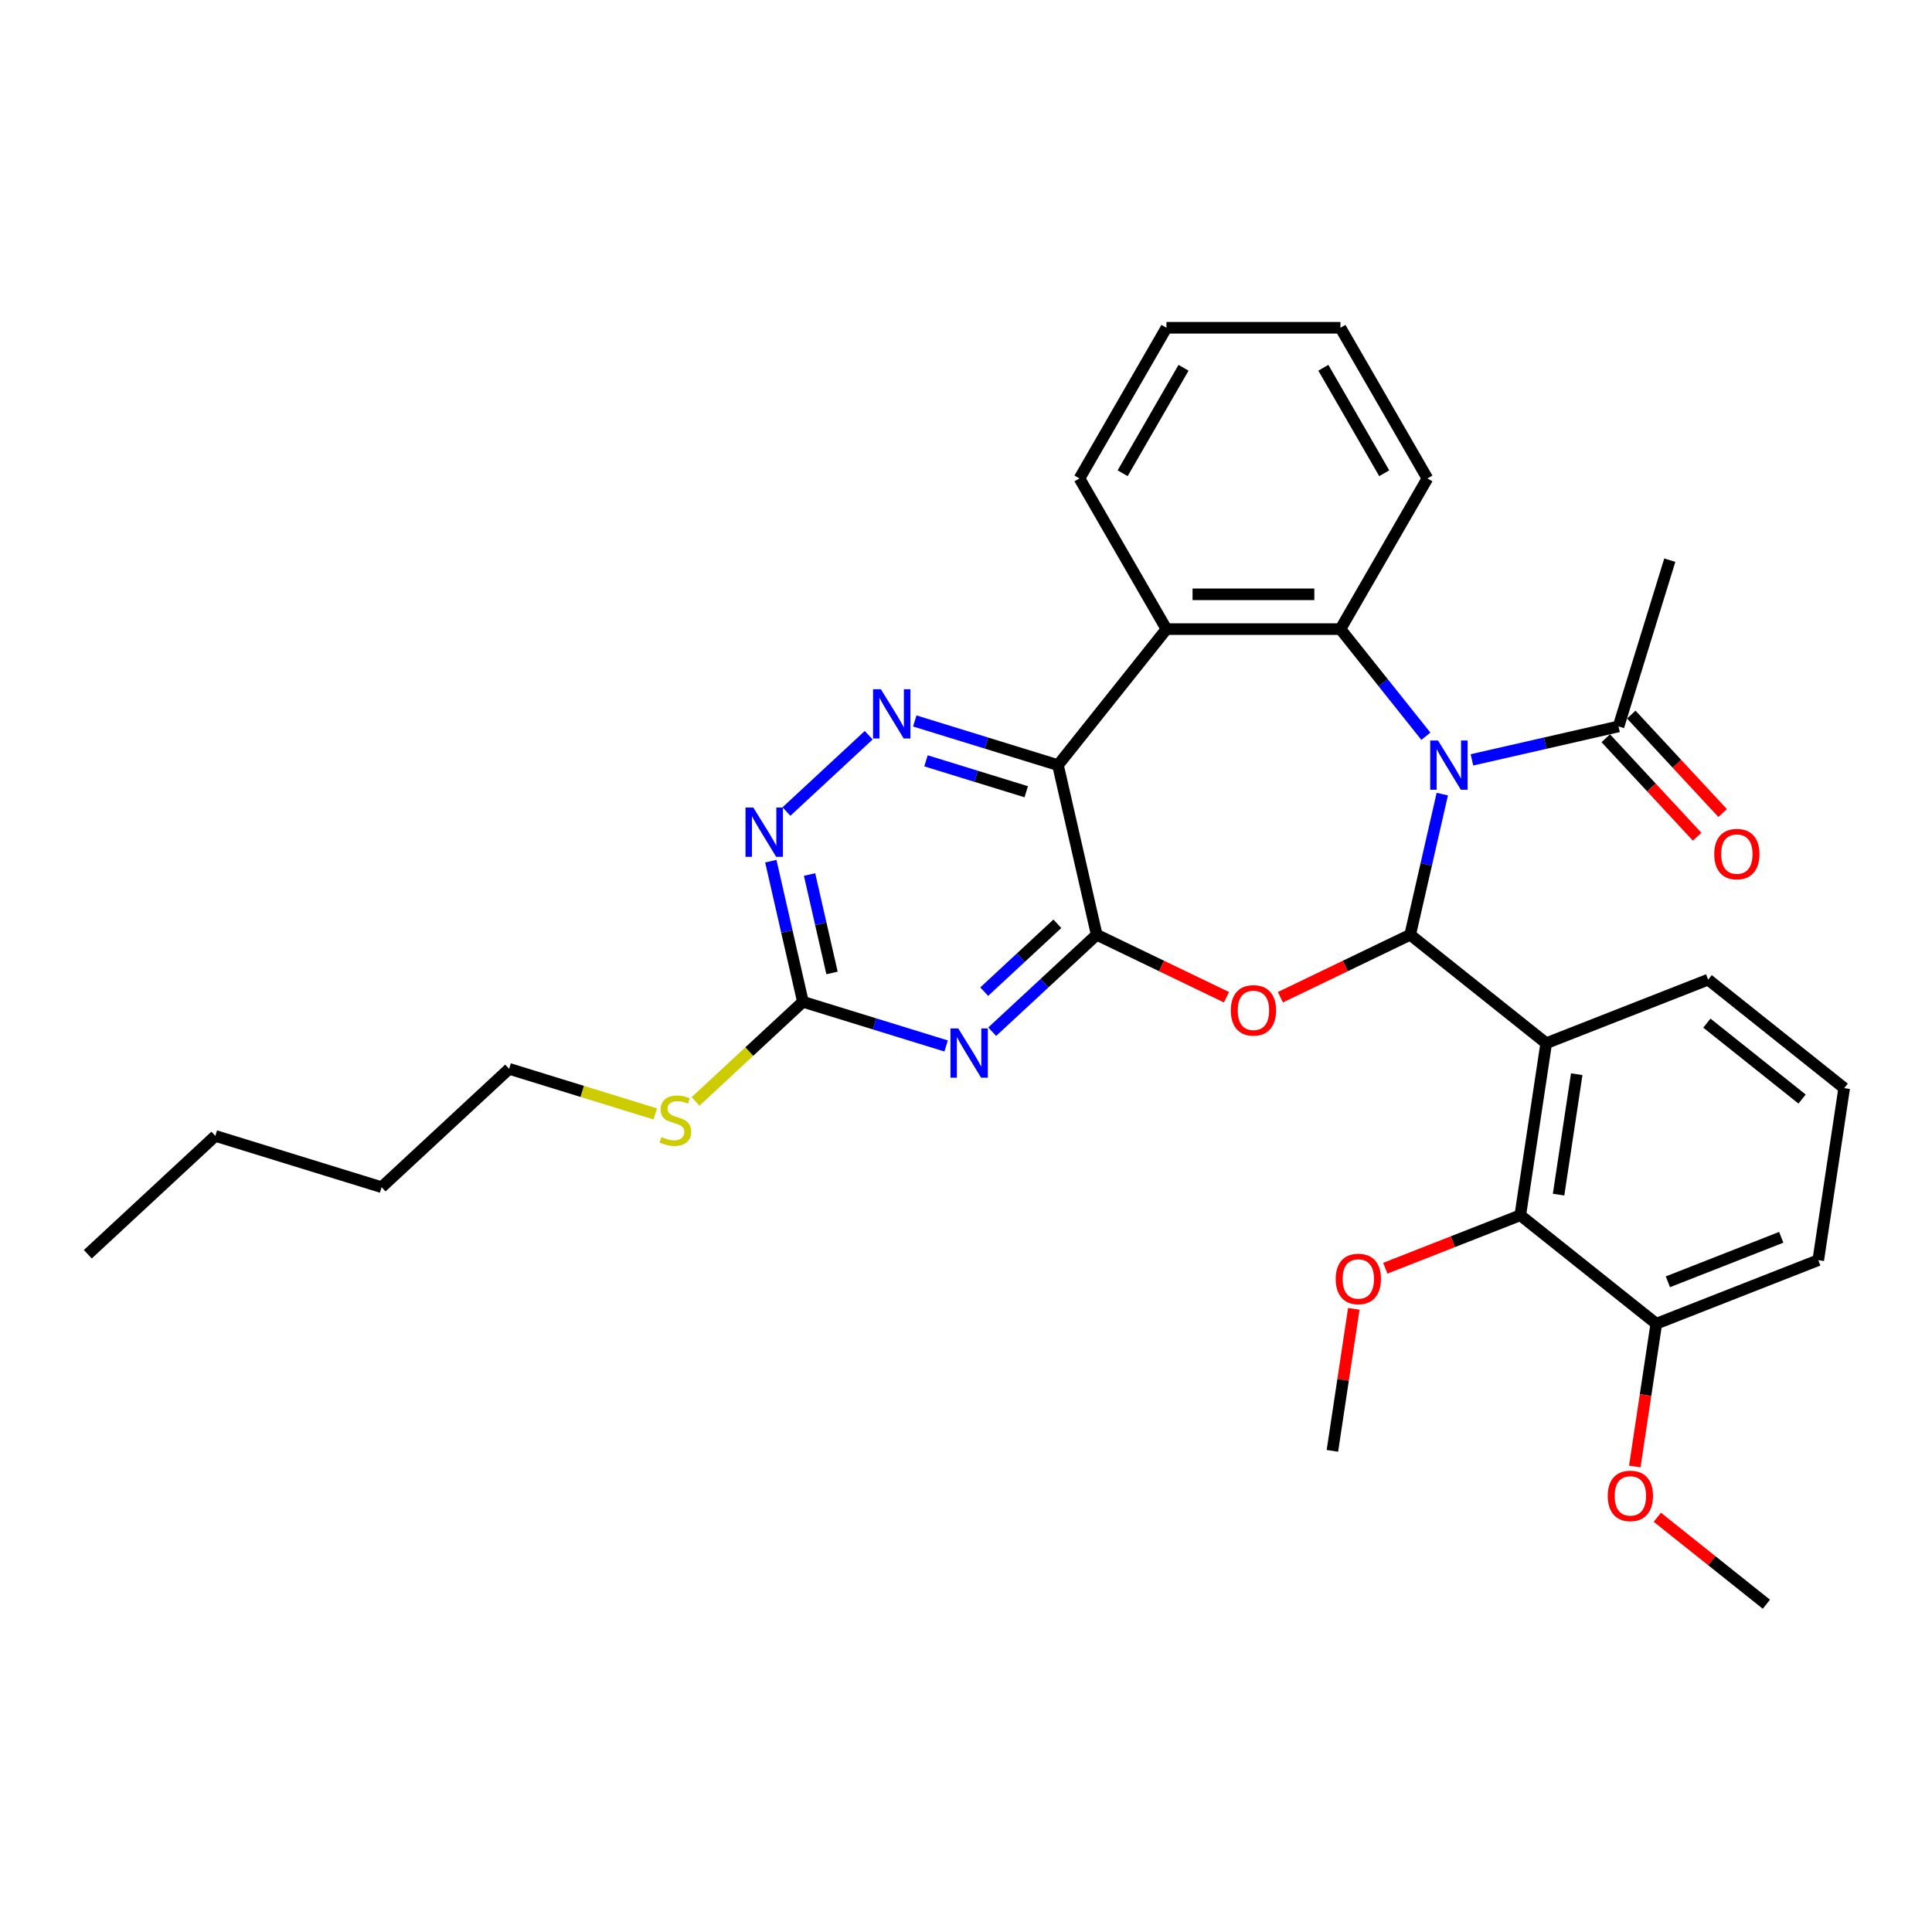 <?xml version='1.0' encoding='iso-8859-1'?>
<svg version='1.1' baseProfile='full'
              xmlns='http://www.w3.org/2000/svg'
                      xmlns:rdkit='http://www.rdkit.org/xml'
                      xmlns:xlink='http://www.w3.org/1999/xlink'
                  xml:space='preserve'
width='1000px' height='1000px' viewBox='0 0 1000 1000'>
<!-- END OF HEADER -->
<rect style='opacity:1.0;fill:#FFFFFF;stroke:none' width='1000' height='1000' x='0' y='0'> </rect>
<path class='bond-0' d='M 746.526,411.032 L 738.219,447.427' style='fill:none;fill-rule:evenodd;stroke:#0000FF;stroke-width:6px;stroke-linecap:butt;stroke-linejoin:miter;stroke-opacity:1' />
<path class='bond-0' d='M 738.219,447.427 L 729.912,483.822' style='fill:none;fill-rule:evenodd;stroke:#000000;stroke-width:6px;stroke-linecap:butt;stroke-linejoin:miter;stroke-opacity:1' />
<path class='bond-5' d='M 738.028,381.079 L 715.916,353.352' style='fill:none;fill-rule:evenodd;stroke:#0000FF;stroke-width:6px;stroke-linecap:butt;stroke-linejoin:miter;stroke-opacity:1' />
<path class='bond-5' d='M 715.916,353.352 L 693.805,325.625' style='fill:none;fill-rule:evenodd;stroke:#000000;stroke-width:6px;stroke-linecap:butt;stroke-linejoin:miter;stroke-opacity:1' />
<path class='bond-10' d='M 761.873,393.308 L 799.808,384.65' style='fill:none;fill-rule:evenodd;stroke:#0000FF;stroke-width:6px;stroke-linecap:butt;stroke-linejoin:miter;stroke-opacity:1' />
<path class='bond-10' d='M 799.808,384.65 L 837.743,375.991' style='fill:none;fill-rule:evenodd;stroke:#000000;stroke-width:6px;stroke-linecap:butt;stroke-linejoin:miter;stroke-opacity:1' />
<path class='bond-2' d='M 729.912,483.822 L 696.325,499.996' style='fill:none;fill-rule:evenodd;stroke:#000000;stroke-width:6px;stroke-linecap:butt;stroke-linejoin:miter;stroke-opacity:1' />
<path class='bond-2' d='M 696.325,499.996 L 662.738,516.171' style='fill:none;fill-rule:evenodd;stroke:#FF0000;stroke-width:6px;stroke-linecap:butt;stroke-linejoin:miter;stroke-opacity:1' />
<path class='bond-4' d='M 729.912,483.822 L 800.316,539.967' style='fill:none;fill-rule:evenodd;stroke:#000000;stroke-width:6px;stroke-linecap:butt;stroke-linejoin:miter;stroke-opacity:1' />
<path class='bond-1' d='M 567.648,483.822 L 601.235,499.996' style='fill:none;fill-rule:evenodd;stroke:#000000;stroke-width:6px;stroke-linecap:butt;stroke-linejoin:miter;stroke-opacity:1' />
<path class='bond-1' d='M 601.235,499.996 L 634.822,516.171' style='fill:none;fill-rule:evenodd;stroke:#FF0000;stroke-width:6px;stroke-linecap:butt;stroke-linejoin:miter;stroke-opacity:1' />
<path class='bond-6' d='M 567.648,483.822 L 540.604,508.915' style='fill:none;fill-rule:evenodd;stroke:#000000;stroke-width:6px;stroke-linecap:butt;stroke-linejoin:miter;stroke-opacity:1' />
<path class='bond-6' d='M 540.604,508.915 L 513.559,534.009' style='fill:none;fill-rule:evenodd;stroke:#0000FF;stroke-width:6px;stroke-linecap:butt;stroke-linejoin:miter;stroke-opacity:1' />
<path class='bond-6' d='M 547.285,478.147 L 528.354,495.713' style='fill:none;fill-rule:evenodd;stroke:#000000;stroke-width:6px;stroke-linecap:butt;stroke-linejoin:miter;stroke-opacity:1' />
<path class='bond-6' d='M 528.354,495.713 L 509.423,513.278' style='fill:none;fill-rule:evenodd;stroke:#0000FF;stroke-width:6px;stroke-linecap:butt;stroke-linejoin:miter;stroke-opacity:1' />
<path class='bond-32' d='M 567.648,483.822 L 547.61,396.029' style='fill:none;fill-rule:evenodd;stroke:#000000;stroke-width:6px;stroke-linecap:butt;stroke-linejoin:miter;stroke-opacity:1' />
<path class='bond-3' d='M 547.61,396.029 L 603.755,325.625' style='fill:none;fill-rule:evenodd;stroke:#000000;stroke-width:6px;stroke-linecap:butt;stroke-linejoin:miter;stroke-opacity:1' />
<path class='bond-8' d='M 547.61,396.029 L 510.547,384.597' style='fill:none;fill-rule:evenodd;stroke:#000000;stroke-width:6px;stroke-linecap:butt;stroke-linejoin:miter;stroke-opacity:1' />
<path class='bond-8' d='M 510.547,384.597 L 473.483,373.164' style='fill:none;fill-rule:evenodd;stroke:#0000FF;stroke-width:6px;stroke-linecap:butt;stroke-linejoin:miter;stroke-opacity:1' />
<path class='bond-8' d='M 531.182,409.809 L 505.238,401.807' style='fill:none;fill-rule:evenodd;stroke:#000000;stroke-width:6px;stroke-linecap:butt;stroke-linejoin:miter;stroke-opacity:1' />
<path class='bond-8' d='M 505.238,401.807 L 479.294,393.804' style='fill:none;fill-rule:evenodd;stroke:#0000FF;stroke-width:6px;stroke-linecap:butt;stroke-linejoin:miter;stroke-opacity:1' />
<path class='bond-11' d='M 800.316,539.967 L 786.895,629.011' style='fill:none;fill-rule:evenodd;stroke:#000000;stroke-width:6px;stroke-linecap:butt;stroke-linejoin:miter;stroke-opacity:1' />
<path class='bond-11' d='M 816.112,556.008 L 806.717,618.339' style='fill:none;fill-rule:evenodd;stroke:#000000;stroke-width:6px;stroke-linecap:butt;stroke-linejoin:miter;stroke-opacity:1' />
<path class='bond-16' d='M 800.316,539.967 L 884.142,507.068' style='fill:none;fill-rule:evenodd;stroke:#000000;stroke-width:6px;stroke-linecap:butt;stroke-linejoin:miter;stroke-opacity:1' />
<path class='bond-7' d='M 693.805,325.625 L 603.755,325.625' style='fill:none;fill-rule:evenodd;stroke:#000000;stroke-width:6px;stroke-linecap:butt;stroke-linejoin:miter;stroke-opacity:1' />
<path class='bond-7' d='M 680.298,307.615 L 617.263,307.615' style='fill:none;fill-rule:evenodd;stroke:#000000;stroke-width:6px;stroke-linecap:butt;stroke-linejoin:miter;stroke-opacity:1' />
<path class='bond-18' d='M 693.805,325.625 L 738.83,247.64' style='fill:none;fill-rule:evenodd;stroke:#000000;stroke-width:6px;stroke-linecap:butt;stroke-linejoin:miter;stroke-opacity:1' />
<path class='bond-9' d='M 489.714,541.393 L 452.651,529.961' style='fill:none;fill-rule:evenodd;stroke:#0000FF;stroke-width:6px;stroke-linecap:butt;stroke-linejoin:miter;stroke-opacity:1' />
<path class='bond-9' d='M 452.651,529.961 L 415.587,518.528' style='fill:none;fill-rule:evenodd;stroke:#000000;stroke-width:6px;stroke-linecap:butt;stroke-linejoin:miter;stroke-opacity:1' />
<path class='bond-19' d='M 603.755,325.625 L 558.73,247.64' style='fill:none;fill-rule:evenodd;stroke:#000000;stroke-width:6px;stroke-linecap:butt;stroke-linejoin:miter;stroke-opacity:1' />
<path class='bond-12' d='M 449.638,380.549 L 407.065,420.051' style='fill:none;fill-rule:evenodd;stroke:#0000FF;stroke-width:6px;stroke-linecap:butt;stroke-linejoin:miter;stroke-opacity:1' />
<path class='bond-15' d='M 415.587,518.528 L 387.795,544.315' style='fill:none;fill-rule:evenodd;stroke:#000000;stroke-width:6px;stroke-linecap:butt;stroke-linejoin:miter;stroke-opacity:1' />
<path class='bond-15' d='M 387.795,544.315 L 360.004,570.102' style='fill:none;fill-rule:evenodd;stroke:#CCCC00;stroke-width:6px;stroke-linecap:butt;stroke-linejoin:miter;stroke-opacity:1' />
<path class='bond-34' d='M 415.587,518.528 L 407.28,482.133' style='fill:none;fill-rule:evenodd;stroke:#000000;stroke-width:6px;stroke-linecap:butt;stroke-linejoin:miter;stroke-opacity:1' />
<path class='bond-34' d='M 407.28,482.133 L 398.973,445.738' style='fill:none;fill-rule:evenodd;stroke:#0000FF;stroke-width:6px;stroke-linecap:butt;stroke-linejoin:miter;stroke-opacity:1' />
<path class='bond-34' d='M 430.654,503.602 L 424.839,478.126' style='fill:none;fill-rule:evenodd;stroke:#000000;stroke-width:6px;stroke-linecap:butt;stroke-linejoin:miter;stroke-opacity:1' />
<path class='bond-34' d='M 424.839,478.126 L 419.024,452.649' style='fill:none;fill-rule:evenodd;stroke:#0000FF;stroke-width:6px;stroke-linecap:butt;stroke-linejoin:miter;stroke-opacity:1' />
<path class='bond-14' d='M 831.142,382.116 L 854.787,407.6' style='fill:none;fill-rule:evenodd;stroke:#000000;stroke-width:6px;stroke-linecap:butt;stroke-linejoin:miter;stroke-opacity:1' />
<path class='bond-14' d='M 854.787,407.6 L 878.433,433.085' style='fill:none;fill-rule:evenodd;stroke:#FF0000;stroke-width:6px;stroke-linecap:butt;stroke-linejoin:miter;stroke-opacity:1' />
<path class='bond-14' d='M 844.344,369.866 L 867.99,395.351' style='fill:none;fill-rule:evenodd;stroke:#000000;stroke-width:6px;stroke-linecap:butt;stroke-linejoin:miter;stroke-opacity:1' />
<path class='bond-14' d='M 867.99,395.351 L 891.636,420.835' style='fill:none;fill-rule:evenodd;stroke:#FF0000;stroke-width:6px;stroke-linecap:butt;stroke-linejoin:miter;stroke-opacity:1' />
<path class='bond-21' d='M 837.743,375.991 L 864.285,289.942' style='fill:none;fill-rule:evenodd;stroke:#000000;stroke-width:6px;stroke-linecap:butt;stroke-linejoin:miter;stroke-opacity:1' />
<path class='bond-13' d='M 786.895,629.011 L 857.299,685.156' style='fill:none;fill-rule:evenodd;stroke:#000000;stroke-width:6px;stroke-linecap:butt;stroke-linejoin:miter;stroke-opacity:1' />
<path class='bond-17' d='M 786.895,629.011 L 751.961,642.722' style='fill:none;fill-rule:evenodd;stroke:#000000;stroke-width:6px;stroke-linecap:butt;stroke-linejoin:miter;stroke-opacity:1' />
<path class='bond-17' d='M 751.961,642.722 L 717.028,656.432' style='fill:none;fill-rule:evenodd;stroke:#FF0000;stroke-width:6px;stroke-linecap:butt;stroke-linejoin:miter;stroke-opacity:1' />
<path class='bond-20' d='M 857.299,685.156 L 851.73,722.105' style='fill:none;fill-rule:evenodd;stroke:#000000;stroke-width:6px;stroke-linecap:butt;stroke-linejoin:miter;stroke-opacity:1' />
<path class='bond-20' d='M 851.73,722.105 L 846.161,759.054' style='fill:none;fill-rule:evenodd;stroke:#FF0000;stroke-width:6px;stroke-linecap:butt;stroke-linejoin:miter;stroke-opacity:1' />
<path class='bond-35' d='M 857.299,685.156 L 941.124,652.257' style='fill:none;fill-rule:evenodd;stroke:#000000;stroke-width:6px;stroke-linecap:butt;stroke-linejoin:miter;stroke-opacity:1' />
<path class='bond-35' d='M 863.293,663.456 L 921.971,640.427' style='fill:none;fill-rule:evenodd;stroke:#000000;stroke-width:6px;stroke-linecap:butt;stroke-linejoin:miter;stroke-opacity:1' />
<path class='bond-24' d='M 339.148,576.561 L 301.337,564.898' style='fill:none;fill-rule:evenodd;stroke:#CCCC00;stroke-width:6px;stroke-linecap:butt;stroke-linejoin:miter;stroke-opacity:1' />
<path class='bond-24' d='M 301.337,564.898 L 263.527,553.235' style='fill:none;fill-rule:evenodd;stroke:#000000;stroke-width:6px;stroke-linecap:butt;stroke-linejoin:miter;stroke-opacity:1' />
<path class='bond-22' d='M 884.142,507.068 L 954.545,563.213' style='fill:none;fill-rule:evenodd;stroke:#000000;stroke-width:6px;stroke-linecap:butt;stroke-linejoin:miter;stroke-opacity:1' />
<path class='bond-22' d='M 883.473,529.57 L 932.756,568.872' style='fill:none;fill-rule:evenodd;stroke:#000000;stroke-width:6px;stroke-linecap:butt;stroke-linejoin:miter;stroke-opacity:1' />
<path class='bond-25' d='M 700.727,677.453 L 695.188,714.203' style='fill:none;fill-rule:evenodd;stroke:#FF0000;stroke-width:6px;stroke-linecap:butt;stroke-linejoin:miter;stroke-opacity:1' />
<path class='bond-25' d='M 695.188,714.203 L 689.649,750.954' style='fill:none;fill-rule:evenodd;stroke:#000000;stroke-width:6px;stroke-linecap:butt;stroke-linejoin:miter;stroke-opacity:1' />
<path class='bond-29' d='M 738.83,247.64 L 693.805,169.654' style='fill:none;fill-rule:evenodd;stroke:#000000;stroke-width:6px;stroke-linecap:butt;stroke-linejoin:miter;stroke-opacity:1' />
<path class='bond-29' d='M 716.479,244.947 L 684.962,190.357' style='fill:none;fill-rule:evenodd;stroke:#000000;stroke-width:6px;stroke-linecap:butt;stroke-linejoin:miter;stroke-opacity:1' />
<path class='bond-33' d='M 558.73,247.64 L 603.755,169.654' style='fill:none;fill-rule:evenodd;stroke:#000000;stroke-width:6px;stroke-linecap:butt;stroke-linejoin:miter;stroke-opacity:1' />
<path class='bond-33' d='M 581.081,244.947 L 612.599,190.357' style='fill:none;fill-rule:evenodd;stroke:#000000;stroke-width:6px;stroke-linecap:butt;stroke-linejoin:miter;stroke-opacity:1' />
<path class='bond-26' d='M 857.835,785.331 L 886.059,807.839' style='fill:none;fill-rule:evenodd;stroke:#FF0000;stroke-width:6px;stroke-linecap:butt;stroke-linejoin:miter;stroke-opacity:1' />
<path class='bond-26' d='M 886.059,807.839 L 914.282,830.346' style='fill:none;fill-rule:evenodd;stroke:#000000;stroke-width:6px;stroke-linecap:butt;stroke-linejoin:miter;stroke-opacity:1' />
<path class='bond-23' d='M 954.545,563.213 L 941.124,652.257' style='fill:none;fill-rule:evenodd;stroke:#000000;stroke-width:6px;stroke-linecap:butt;stroke-linejoin:miter;stroke-opacity:1' />
<path class='bond-27' d='M 263.527,553.235 L 197.515,614.485' style='fill:none;fill-rule:evenodd;stroke:#000000;stroke-width:6px;stroke-linecap:butt;stroke-linejoin:miter;stroke-opacity:1' />
<path class='bond-28' d='M 197.515,614.485 L 111.466,587.942' style='fill:none;fill-rule:evenodd;stroke:#000000;stroke-width:6px;stroke-linecap:butt;stroke-linejoin:miter;stroke-opacity:1' />
<path class='bond-31' d='M 111.466,587.942 L 45.455,649.192' style='fill:none;fill-rule:evenodd;stroke:#000000;stroke-width:6px;stroke-linecap:butt;stroke-linejoin:miter;stroke-opacity:1' />
<path class='bond-30' d='M 693.805,169.654 L 603.755,169.654' style='fill:none;fill-rule:evenodd;stroke:#000000;stroke-width:6px;stroke-linecap:butt;stroke-linejoin:miter;stroke-opacity:1' />
<path  class='atom-0' d='M 744.313 383.278
L 752.67 396.786
Q 753.498 398.118, 754.831 400.532
Q 756.164 402.945, 756.236 403.089
L 756.236 383.278
L 759.622 383.278
L 759.622 408.78
L 756.128 408.78
L 747.159 394.012
Q 746.114 392.283, 744.998 390.302
Q 743.917 388.321, 743.593 387.709
L 743.593 408.78
L 740.279 408.78
L 740.279 383.278
L 744.313 383.278
' fill='#0000FF'/>
<path  class='atom-3' d='M 637.074 522.965
Q 637.074 516.841, 640.099 513.42
Q 643.125 509.998, 648.78 509.998
Q 654.435 509.998, 657.461 513.42
Q 660.487 516.841, 660.487 522.965
Q 660.487 529.16, 657.425 532.69
Q 654.363 536.184, 648.78 536.184
Q 643.161 536.184, 640.099 532.69
Q 637.074 529.196, 637.074 522.965
M 648.78 533.303
Q 652.67 533.303, 654.759 530.709
Q 656.885 528.08, 656.885 522.965
Q 656.885 517.958, 654.759 515.437
Q 652.67 512.879, 648.78 512.879
Q 644.89 512.879, 642.765 515.401
Q 640.676 517.922, 640.676 522.965
Q 640.676 528.116, 642.765 530.709
Q 644.89 533.303, 648.78 533.303
' fill='#FF0000'/>
<path  class='atom-7' d='M 495.999 532.32
L 504.356 545.828
Q 505.185 547.16, 506.517 549.574
Q 507.85 551.987, 507.922 552.131
L 507.922 532.32
L 511.308 532.32
L 511.308 557.822
L 507.814 557.822
L 498.845 543.054
Q 497.8 541.325, 496.684 539.344
Q 495.603 537.363, 495.279 536.751
L 495.279 557.822
L 491.965 557.822
L 491.965 532.32
L 495.999 532.32
' fill='#0000FF'/>
<path  class='atom-9' d='M 455.923 356.736
L 464.28 370.243
Q 465.109 371.576, 466.441 373.989
Q 467.774 376.402, 467.846 376.547
L 467.846 356.736
L 471.232 356.736
L 471.232 382.238
L 467.738 382.238
L 458.769 367.469
Q 457.724 365.741, 456.608 363.759
Q 455.527 361.778, 455.203 361.166
L 455.203 382.238
L 451.889 382.238
L 451.889 356.736
L 455.923 356.736
' fill='#0000FF'/>
<path  class='atom-13' d='M 389.912 417.985
L 398.269 431.493
Q 399.097 432.825, 400.43 435.239
Q 401.763 437.652, 401.835 437.796
L 401.835 417.985
L 405.221 417.985
L 405.221 443.487
L 401.727 443.487
L 392.758 428.719
Q 391.713 426.99, 390.596 425.009
Q 389.516 423.028, 389.192 422.416
L 389.192 443.487
L 385.878 443.487
L 385.878 417.985
L 389.912 417.985
' fill='#0000FF'/>
<path  class='atom-15' d='M 887.286 442.075
Q 887.286 435.951, 890.311 432.529
Q 893.337 429.107, 898.992 429.107
Q 904.647 429.107, 907.673 432.529
Q 910.699 435.951, 910.699 442.075
Q 910.699 448.27, 907.637 451.8
Q 904.575 455.294, 898.992 455.294
Q 893.373 455.294, 890.311 451.8
Q 887.286 448.306, 887.286 442.075
M 898.992 452.412
Q 902.882 452.412, 904.972 449.819
Q 907.097 447.19, 907.097 442.075
Q 907.097 437.068, 904.972 434.546
Q 902.882 431.989, 898.992 431.989
Q 895.102 431.989, 892.977 434.51
Q 890.888 437.032, 890.888 442.075
Q 890.888 447.226, 892.977 449.819
Q 895.102 452.412, 898.992 452.412
' fill='#FF0000'/>
<path  class='atom-16' d='M 342.372 588.531
Q 342.66 588.639, 343.849 589.143
Q 345.037 589.647, 346.334 589.972
Q 347.667 590.26, 348.964 590.26
Q 351.377 590.26, 352.782 589.107
Q 354.186 587.919, 354.186 585.865
Q 354.186 584.461, 353.466 583.596
Q 352.782 582.732, 351.701 582.263
Q 350.62 581.795, 348.819 581.255
Q 346.55 580.57, 345.181 579.922
Q 343.849 579.274, 342.876 577.905
Q 341.94 576.536, 341.94 574.231
Q 341.94 571.025, 344.101 569.044
Q 346.298 567.063, 350.62 567.063
Q 353.574 567.063, 356.924 568.468
L 356.096 571.241
Q 353.034 569.981, 350.729 569.981
Q 348.243 569.981, 346.874 571.025
Q 345.506 572.034, 345.542 573.799
Q 345.542 575.167, 346.226 575.996
Q 346.946 576.824, 347.955 577.293
Q 349 577.761, 350.729 578.301
Q 353.034 579.022, 354.403 579.742
Q 355.771 580.462, 356.744 581.939
Q 357.752 583.38, 357.752 585.865
Q 357.752 589.395, 355.375 591.304
Q 353.034 593.177, 349.108 593.177
Q 346.838 593.177, 345.109 592.673
Q 343.416 592.205, 341.399 591.376
L 342.372 588.531
' fill='#CCCC00'/>
<path  class='atom-18' d='M 691.363 661.982
Q 691.363 655.859, 694.389 652.437
Q 697.415 649.015, 703.07 649.015
Q 708.725 649.015, 711.751 652.437
Q 714.776 655.859, 714.776 661.982
Q 714.776 668.178, 711.715 671.707
Q 708.653 675.201, 703.07 675.201
Q 697.451 675.201, 694.389 671.707
Q 691.363 668.214, 691.363 661.982
M 703.07 672.32
Q 706.96 672.32, 709.049 669.726
Q 711.174 667.097, 711.174 661.982
Q 711.174 656.975, 709.049 654.454
Q 706.96 651.896, 703.07 651.896
Q 699.18 651.896, 697.055 654.418
Q 694.965 656.939, 694.965 661.982
Q 694.965 667.133, 697.055 669.726
Q 699.18 672.32, 703.07 672.32
' fill='#FF0000'/>
<path  class='atom-21' d='M 832.171 774.273
Q 832.171 768.149, 835.197 764.727
Q 838.223 761.305, 843.878 761.305
Q 849.533 761.305, 852.559 764.727
Q 855.584 768.149, 855.584 774.273
Q 855.584 780.468, 852.523 783.998
Q 849.461 787.492, 843.878 787.492
Q 838.259 787.492, 835.197 783.998
Q 832.171 780.504, 832.171 774.273
M 843.878 784.61
Q 847.768 784.61, 849.857 782.017
Q 851.982 779.387, 851.982 774.273
Q 851.982 769.266, 849.857 766.744
Q 847.768 764.187, 843.878 764.187
Q 839.988 764.187, 837.862 766.708
Q 835.773 769.23, 835.773 774.273
Q 835.773 779.423, 837.862 782.017
Q 839.988 784.61, 843.878 784.61
' fill='#FF0000'/>
</svg>
